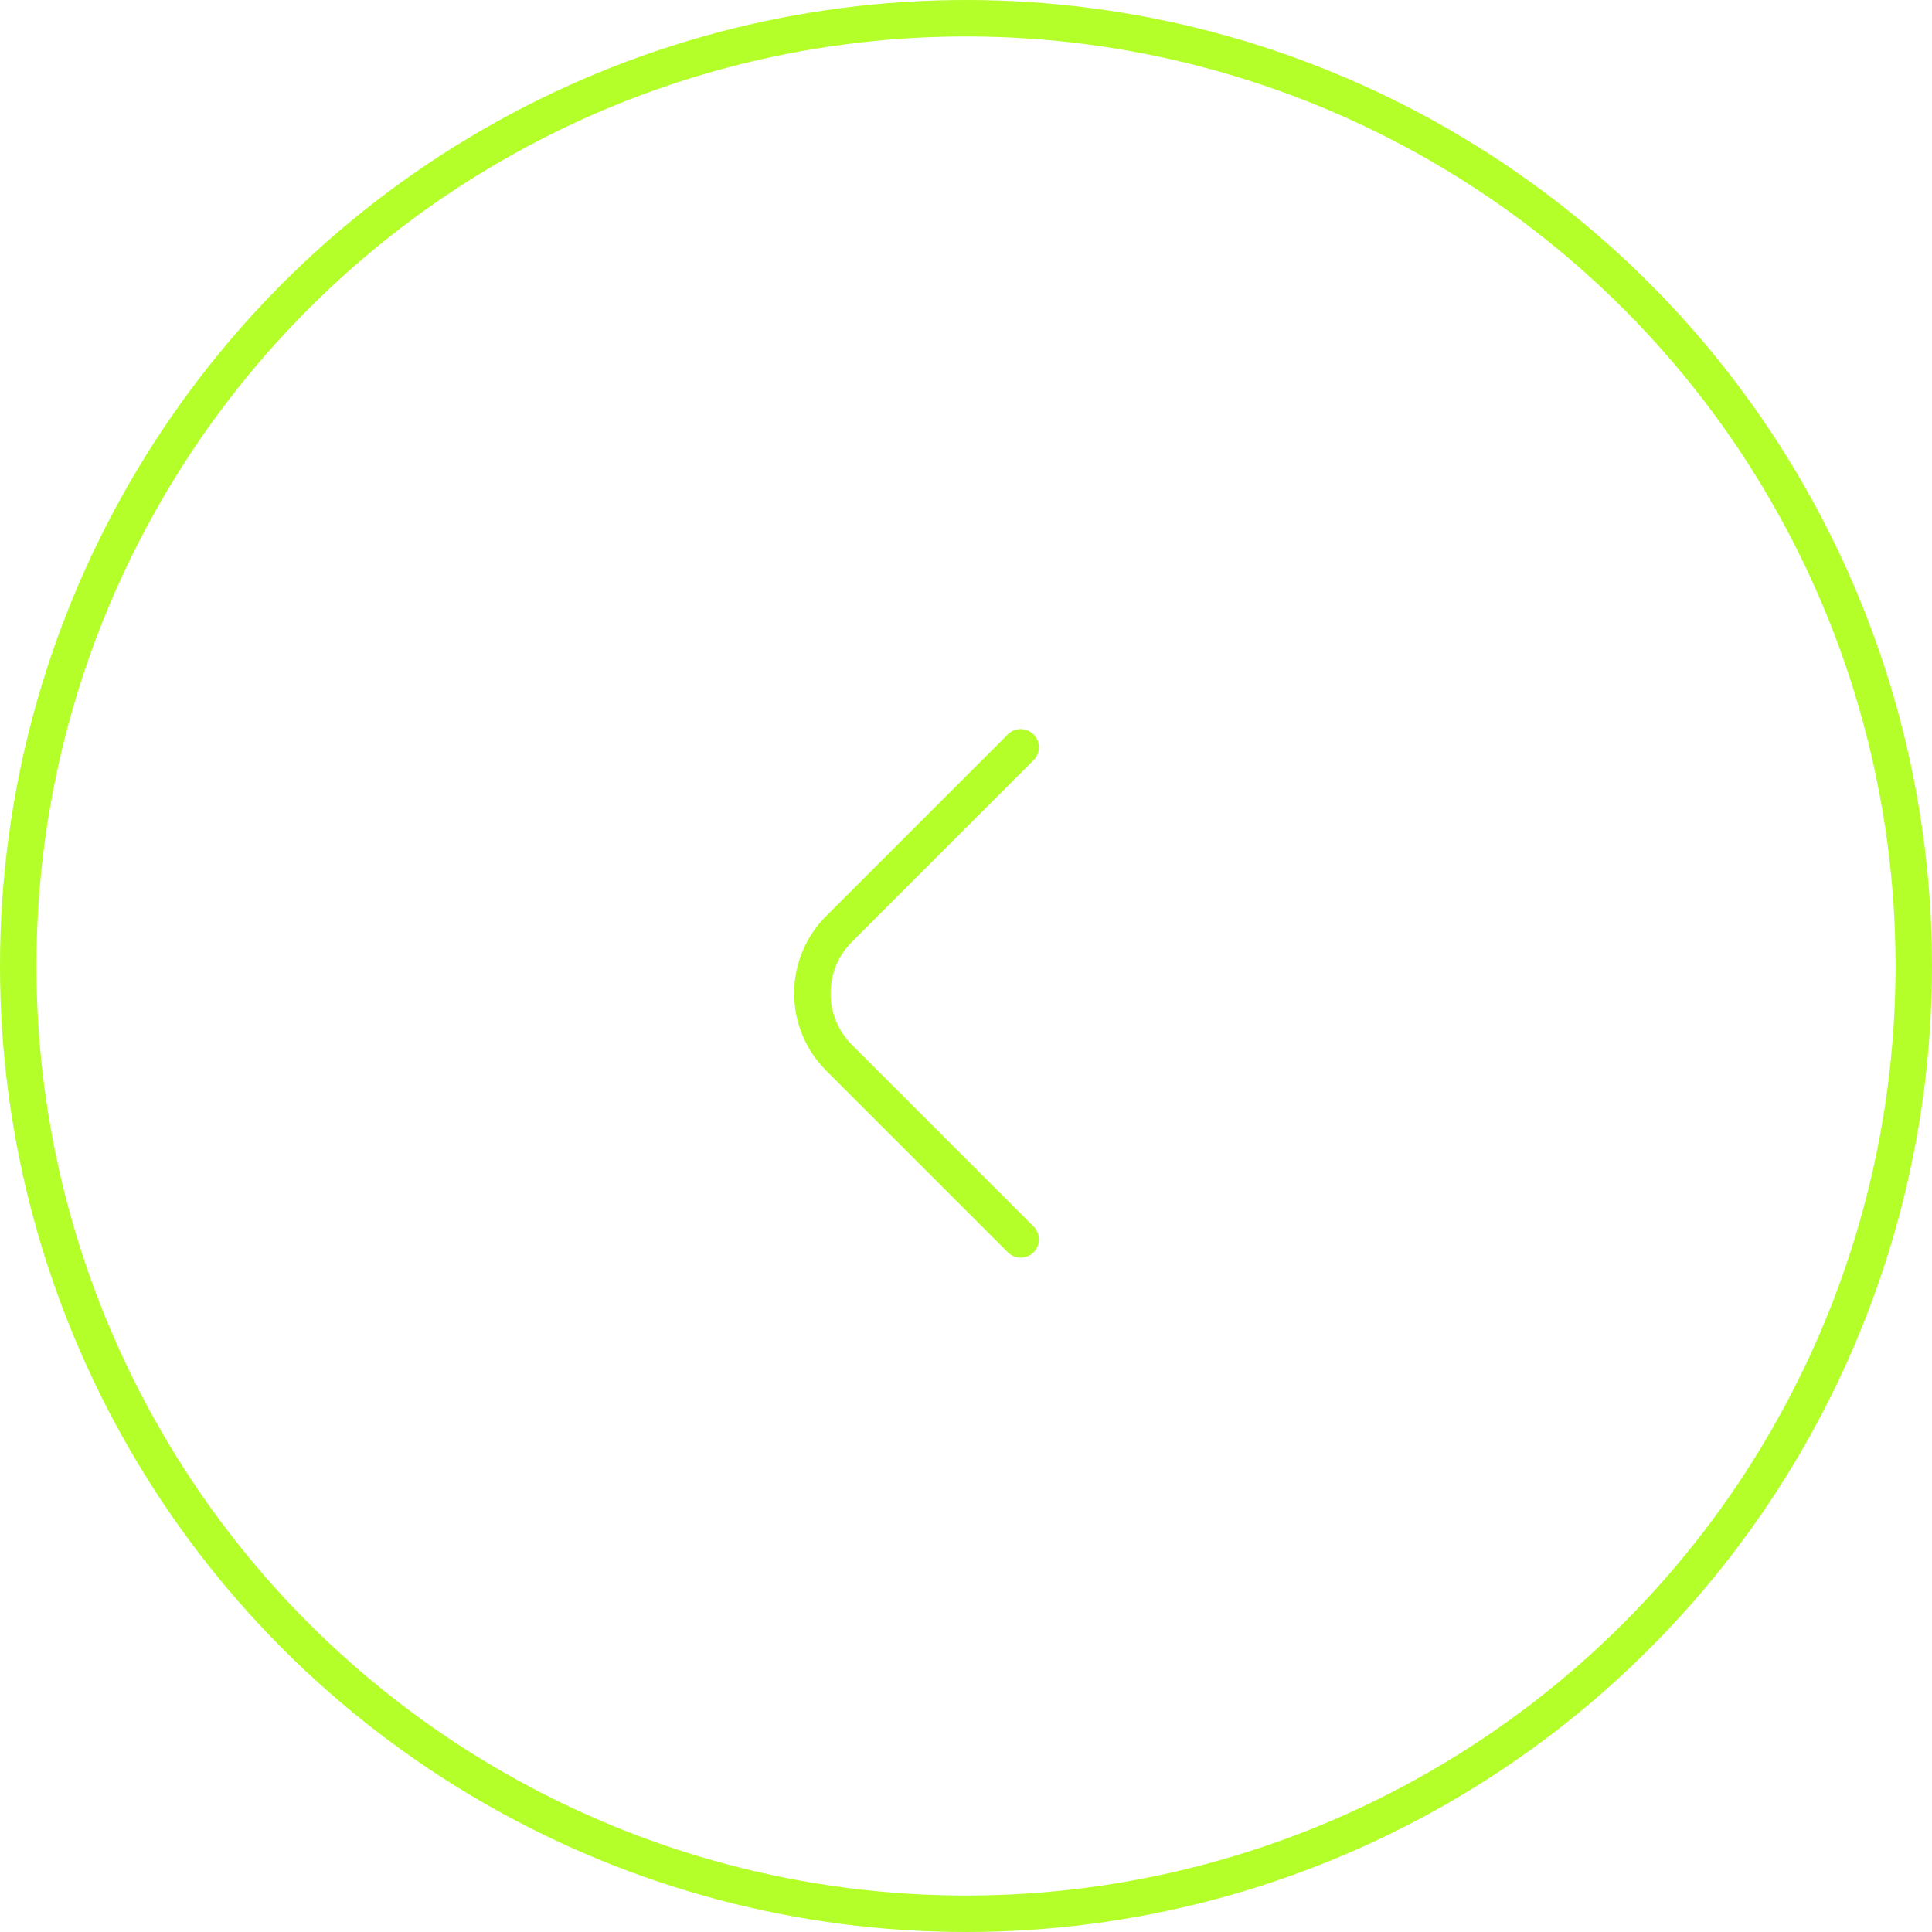 <?xml version="1.0" encoding="UTF-8"?> <svg xmlns="http://www.w3.org/2000/svg" width="106" height="106" viewBox="0 0 106 106" fill="none"><circle cx="53" cy="53" r="52" stroke="#B4FF2A" stroke-width="2"></circle><path d="M56 41L46.035 50.965C44.083 52.917 44.083 56.083 46.035 58.035L56 68" stroke="#B4FF2A" stroke-width="2" stroke-linecap="round" stroke-linejoin="round"></path></svg> 
